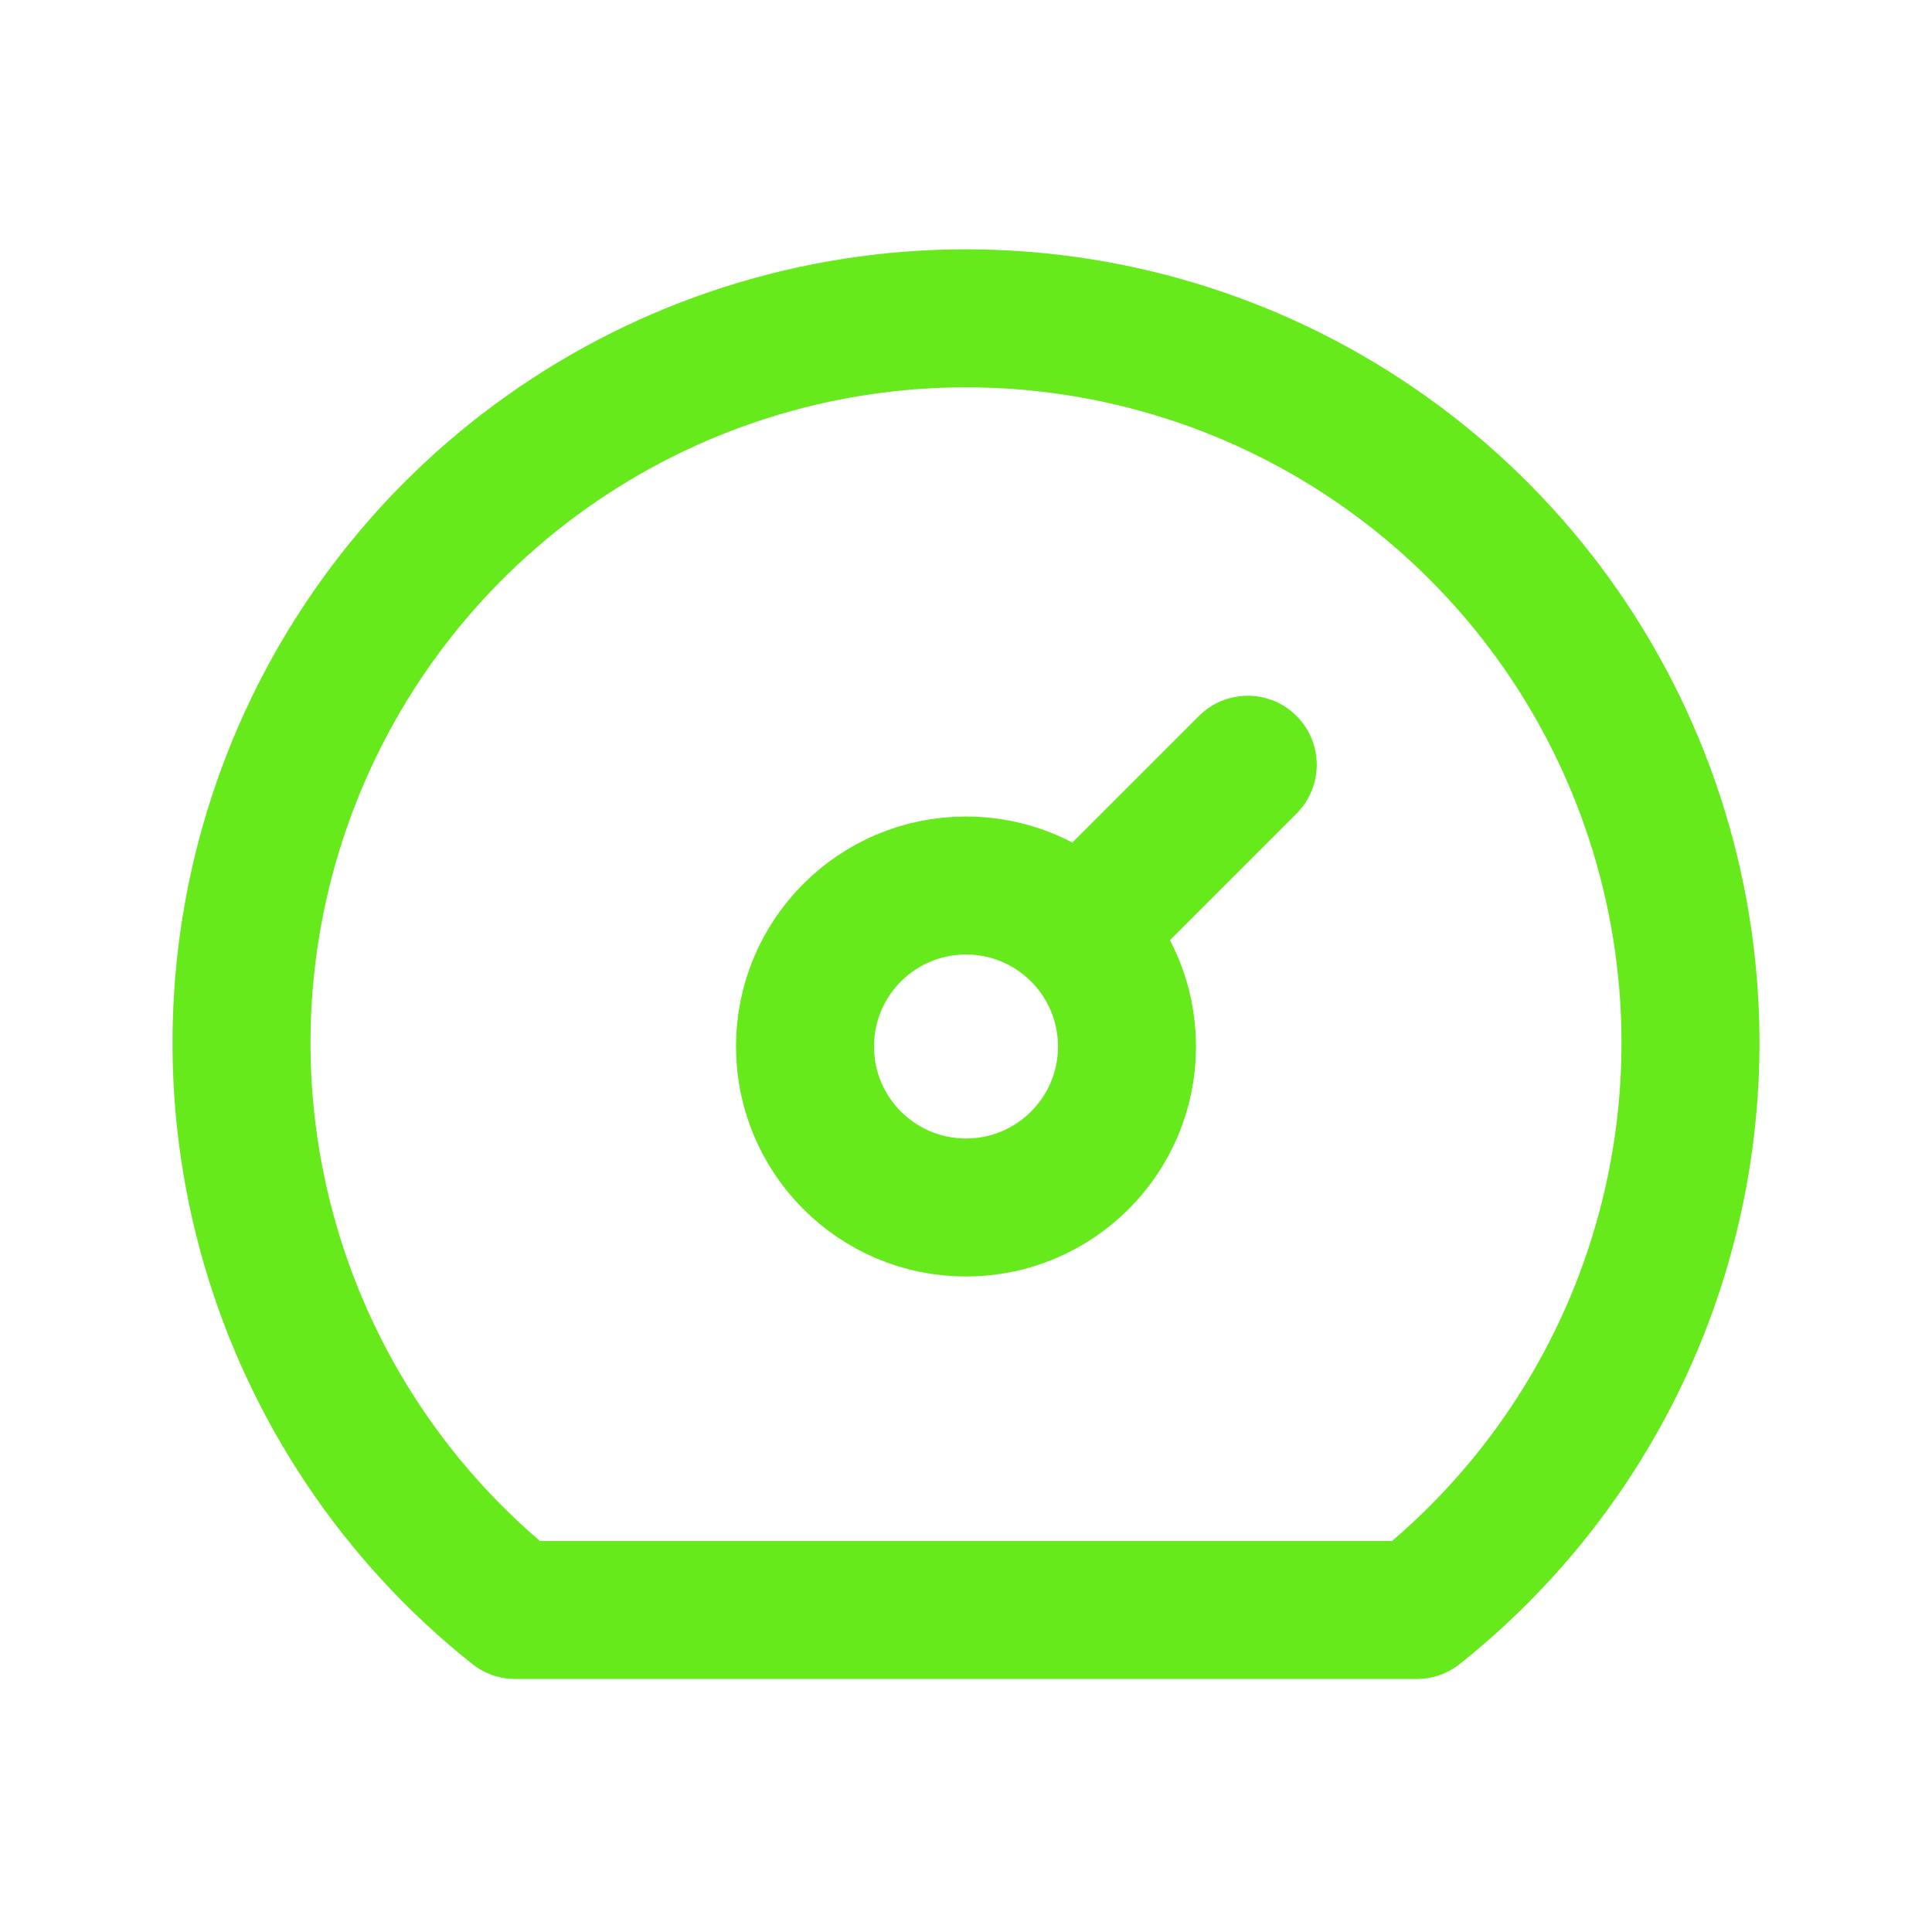 <svg width="42" height="42" viewBox="0 0 42 42" fill="none" xmlns="http://www.w3.org/2000/svg">
<path d="M23.538 20.212L27.125 16.625M24.5 22.75C24.5 24.683 22.933 26.25 21 26.25C19.067 26.25 17.5 24.683 17.5 22.75C17.5 20.817 19.067 19.25 21 19.25C22.933 19.25 24.5 20.817 24.5 22.75ZM11.2 35C8.642 32.966 6.779 30.188 5.871 27.049C4.962 23.909 5.053 20.566 6.13 17.48C7.206 14.395 9.216 11.721 11.881 9.829C14.545 7.936 17.732 6.92 21 6.92C24.268 6.92 27.455 7.936 30.119 9.829C32.784 11.721 34.794 14.395 35.87 17.48C36.947 20.566 37.038 23.909 36.129 27.049C35.221 30.188 33.358 32.966 30.8 35H11.2Z" stroke="#66EA1C" stroke-width="3" stroke-linecap="round" stroke-linejoin="round"/>
</svg>
